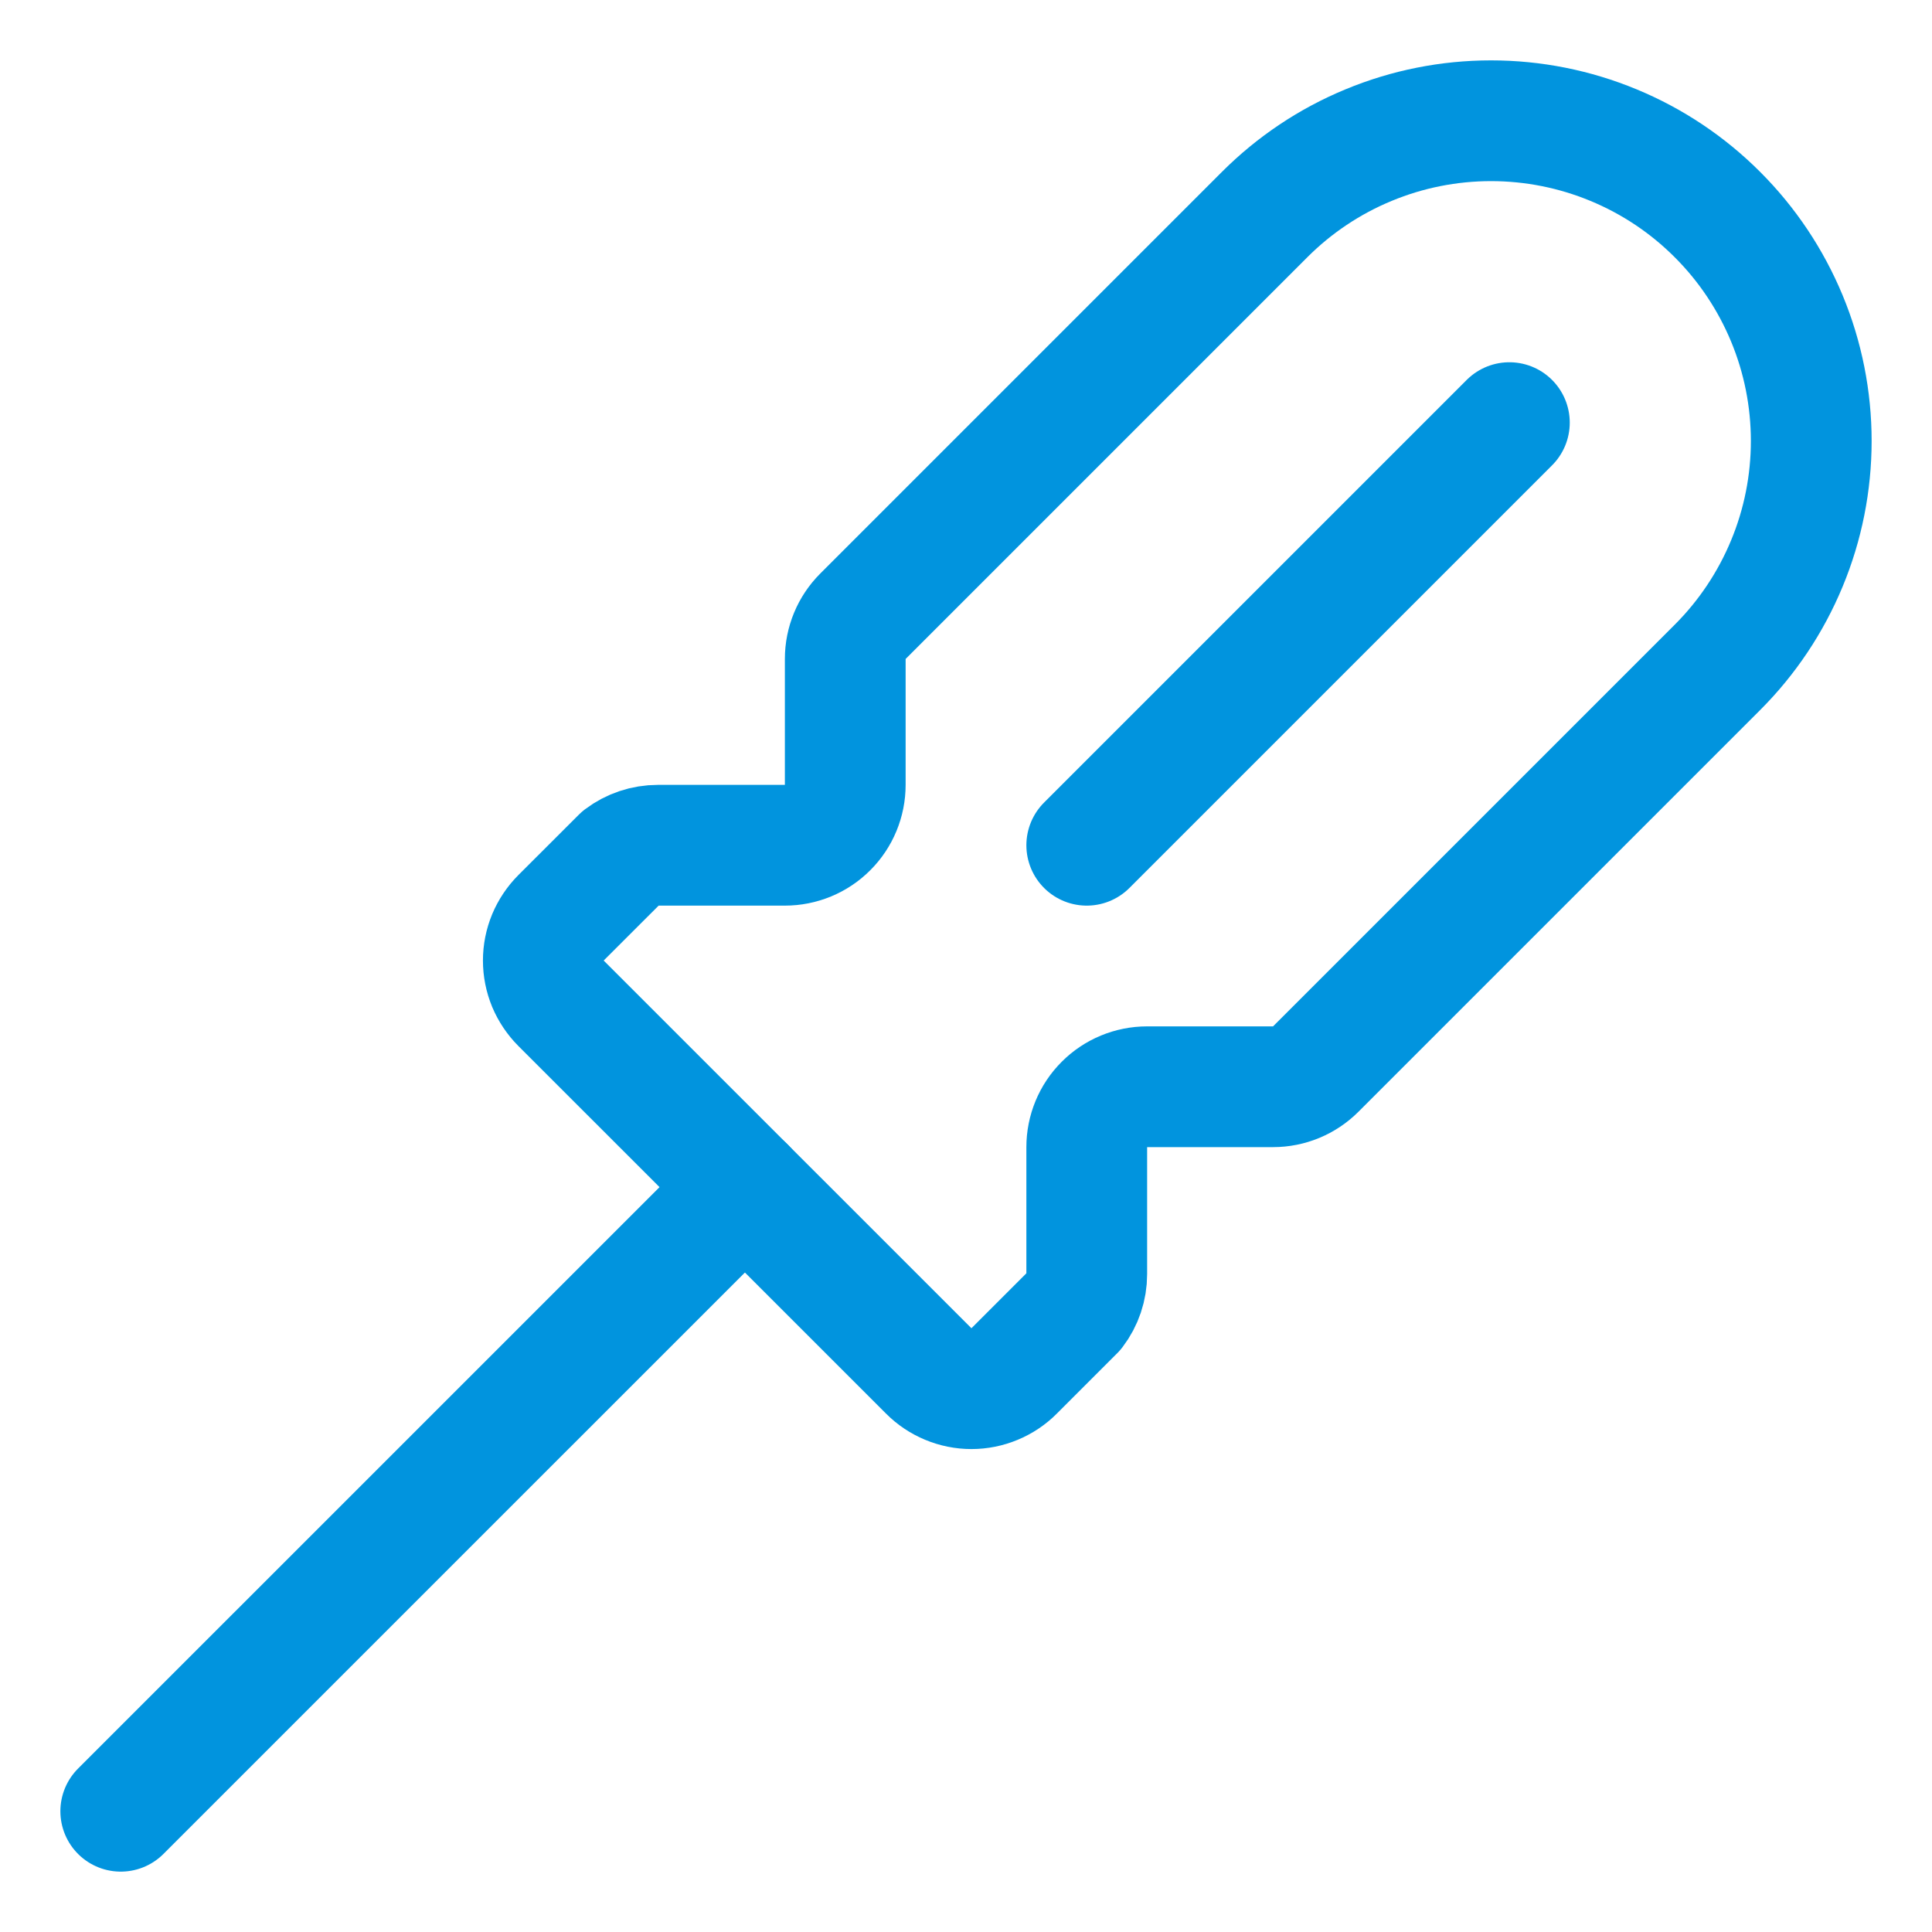 <svg width="32" height="32" viewBox="0 0 32 32" fill="none" xmlns="http://www.w3.org/2000/svg">
<g clip-path="url(#clip0_1_322)">
<path d="M25 7L18 14" stroke="#0194DE" stroke-width="2" stroke-linecap="round" stroke-linejoin="round"/>
<path d="M9.292 16.617C9.2 16.524 9.126 16.414 9.075 16.293C9.025 16.171 8.999 16.041 8.999 15.91C8.999 15.778 9.025 15.648 9.075 15.527C9.126 15.405 9.2 15.295 9.292 15.202L10.293 14.202C10.466 14.071 10.678 14 10.896 14H13C13.265 14 13.52 13.895 13.707 13.707C13.895 13.52 14 13.265 14 13V10.914C14 10.649 14.105 10.395 14.293 10.207L20.946 3.554C21.439 3.061 22.023 2.67 22.667 2.404C23.31 2.137 24 2 24.696 2C25.393 2 26.082 2.137 26.726 2.404C27.369 2.67 27.954 3.061 28.446 3.554C28.939 4.046 29.329 4.631 29.596 5.274C29.863 5.918 30 6.607 30 7.304C30 8 29.863 8.69 29.596 9.333C29.329 9.977 28.939 10.561 28.446 11.054L21.793 17.707C21.605 17.895 21.351 18 21.086 18H19C18.735 18 18.48 18.105 18.293 18.293C18.105 18.48 18 18.735 18 19V21.104C18 21.322 17.929 21.534 17.797 21.707L16.797 22.707C16.705 22.8 16.594 22.874 16.473 22.924C16.352 22.975 16.221 23.001 16.09 23.001C15.959 23.001 15.829 22.975 15.707 22.924C15.586 22.874 15.475 22.8 15.383 22.707L9.292 16.617Z" stroke="#0194DE" stroke-width="2" stroke-linecap="round" stroke-linejoin="round"/>
<path d="M12.338 19.663L2 30" stroke="#0194DE" stroke-width="2" stroke-linecap="round" stroke-linejoin="round"/>
</g>
<defs>
<clipPath id="clip0_1_322">
<rect width="32" height="32" fill="white"/>
</clipPath>
</defs>
</svg>
